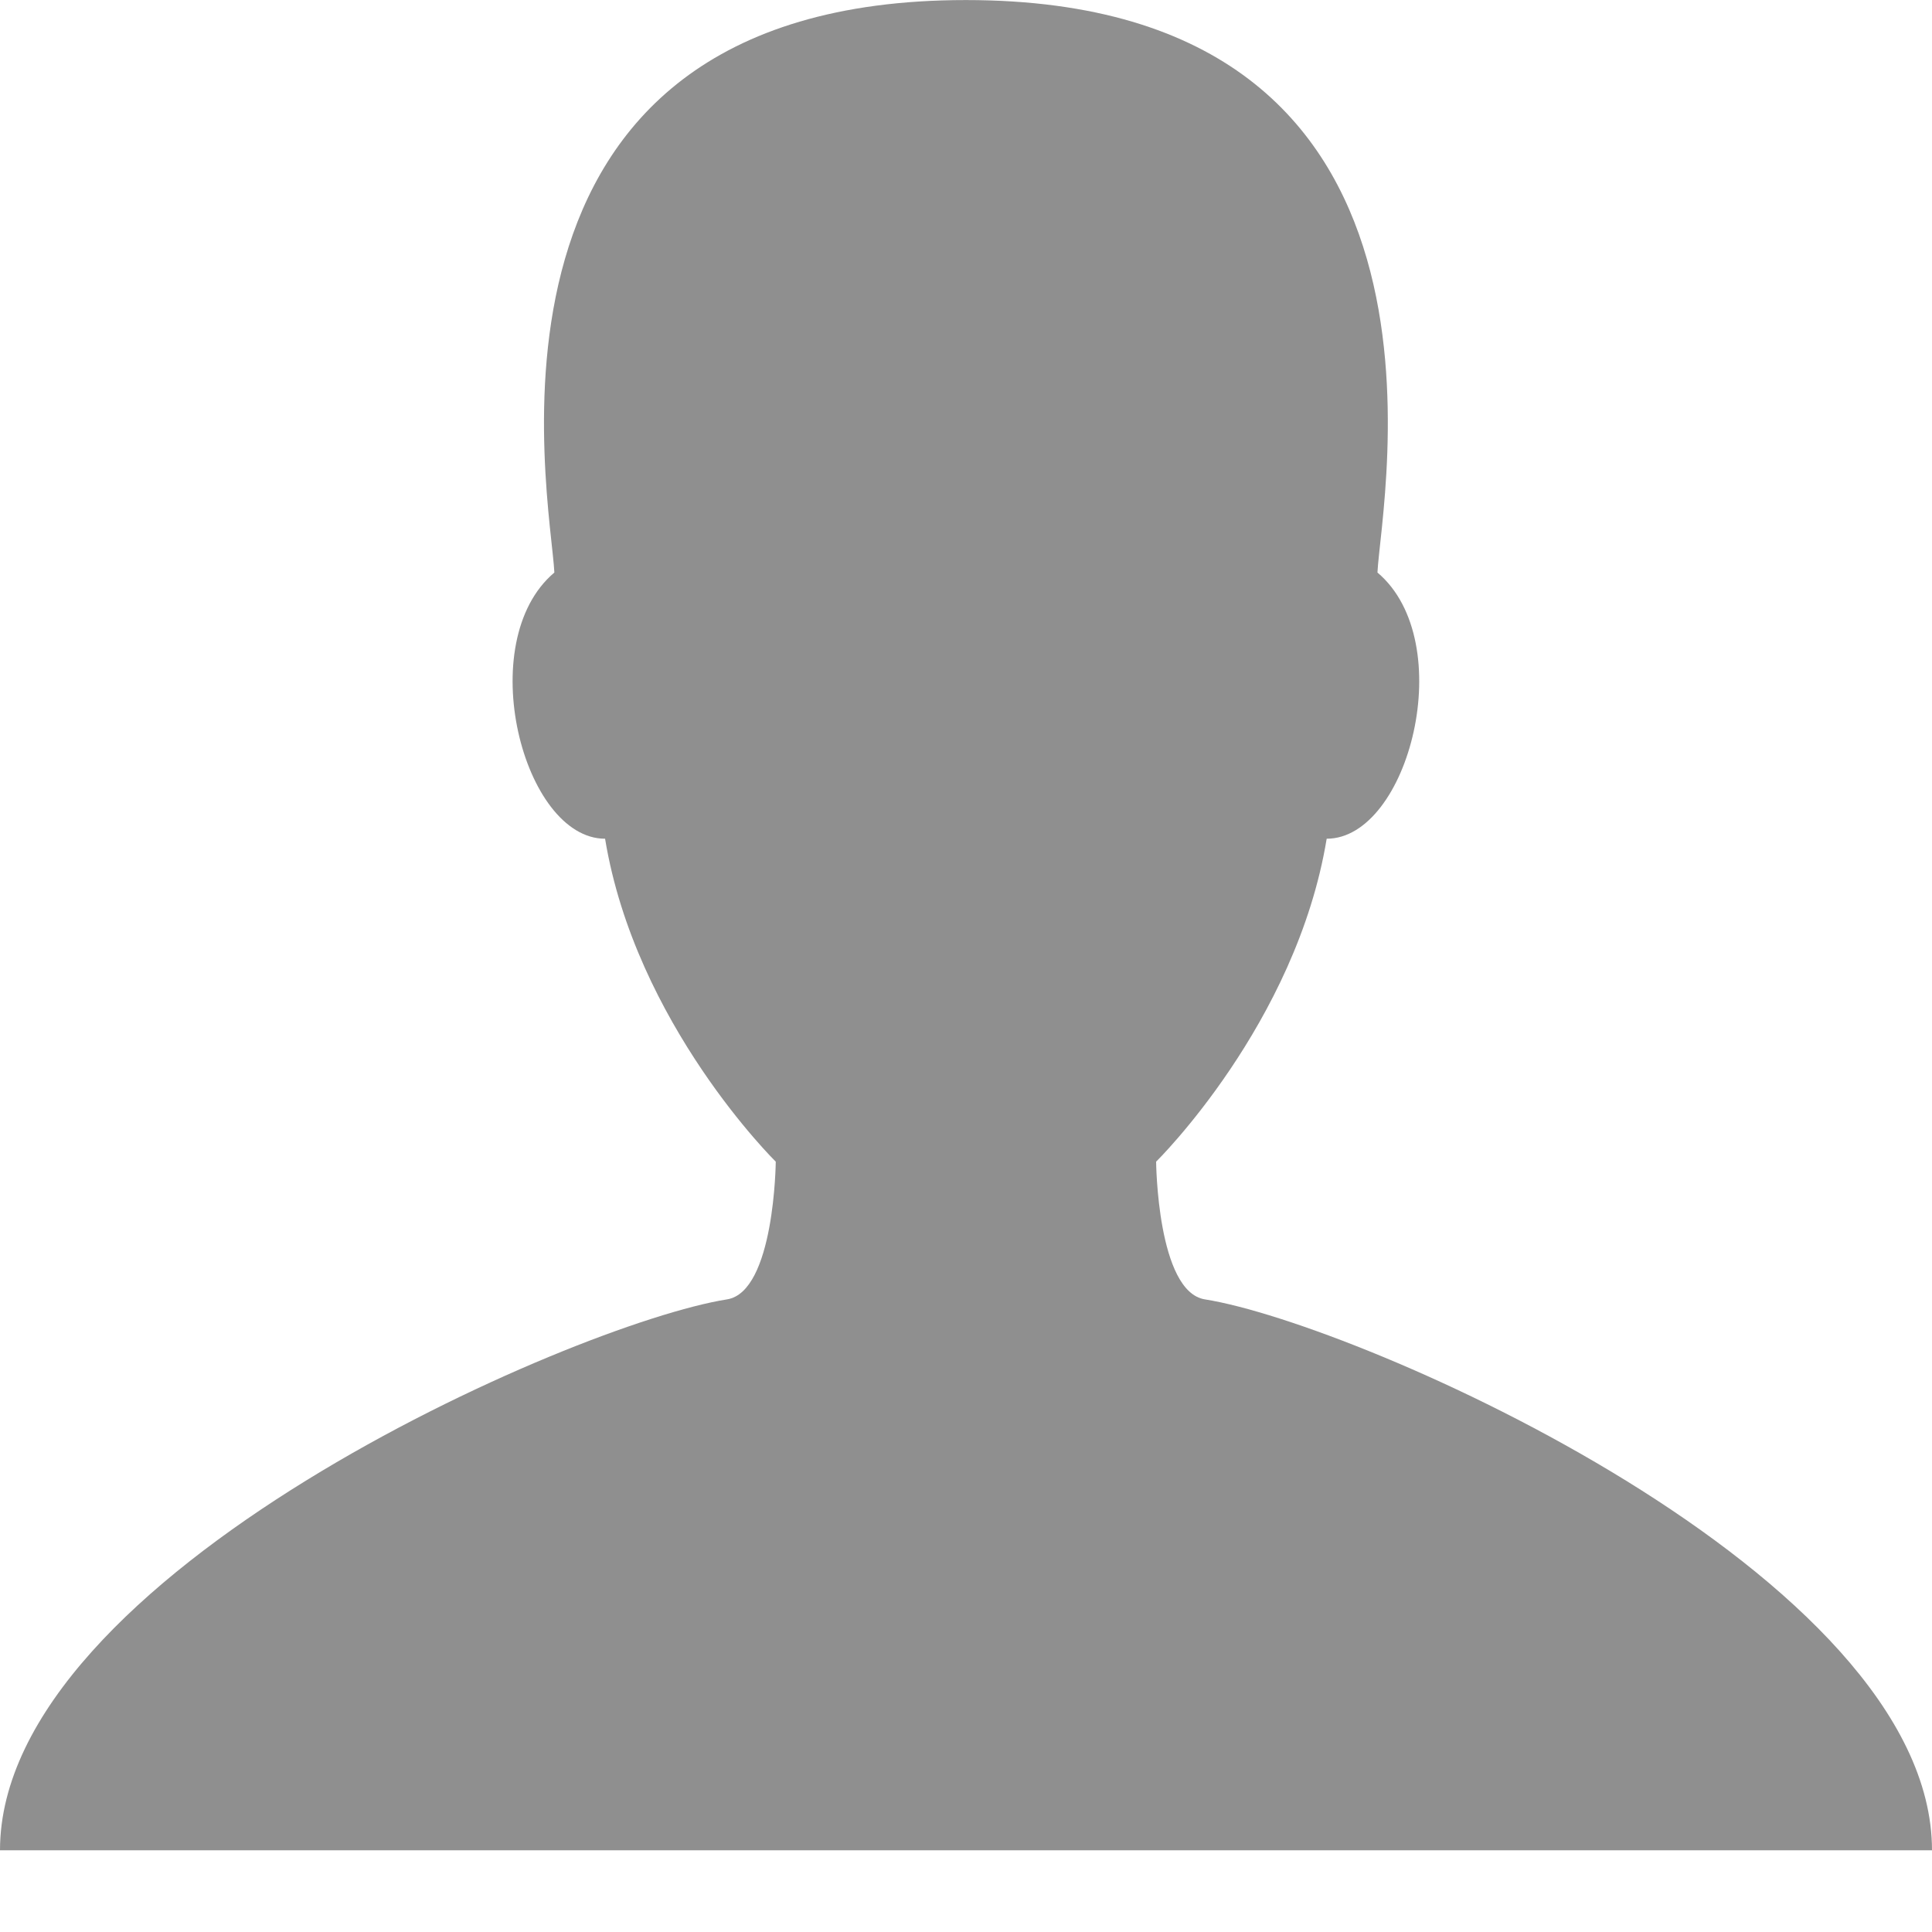 <svg width="500" height="500" viewBox="0 0 500 500" fill="none" xmlns="http://www.w3.org/2000/svg">
<path d="M299.203 300.64C299.203 300.64 335.453 264.999 343.344 217.062C364.609 217.062 377.734 166.108 356.484 148.171C357.375 129.296 383.797 0.015 249.969 0.015C116.156 0.015 142.578 129.296 143.469 148.171C122.219 166.108 135.344 217.062 156.594 217.062C164.484 264.999 200.766 300.64 200.766 300.64C200.766 300.64 200.469 334.343 188.141 336.28C148.391 342.577 0 407.562 0 478.858H500C500 407.577 351.594 342.577 311.844 336.28C299.484 334.343 299.203 300.64 299.203 300.64V300.64Z" fill="#8F8F8F"/>
</svg>
